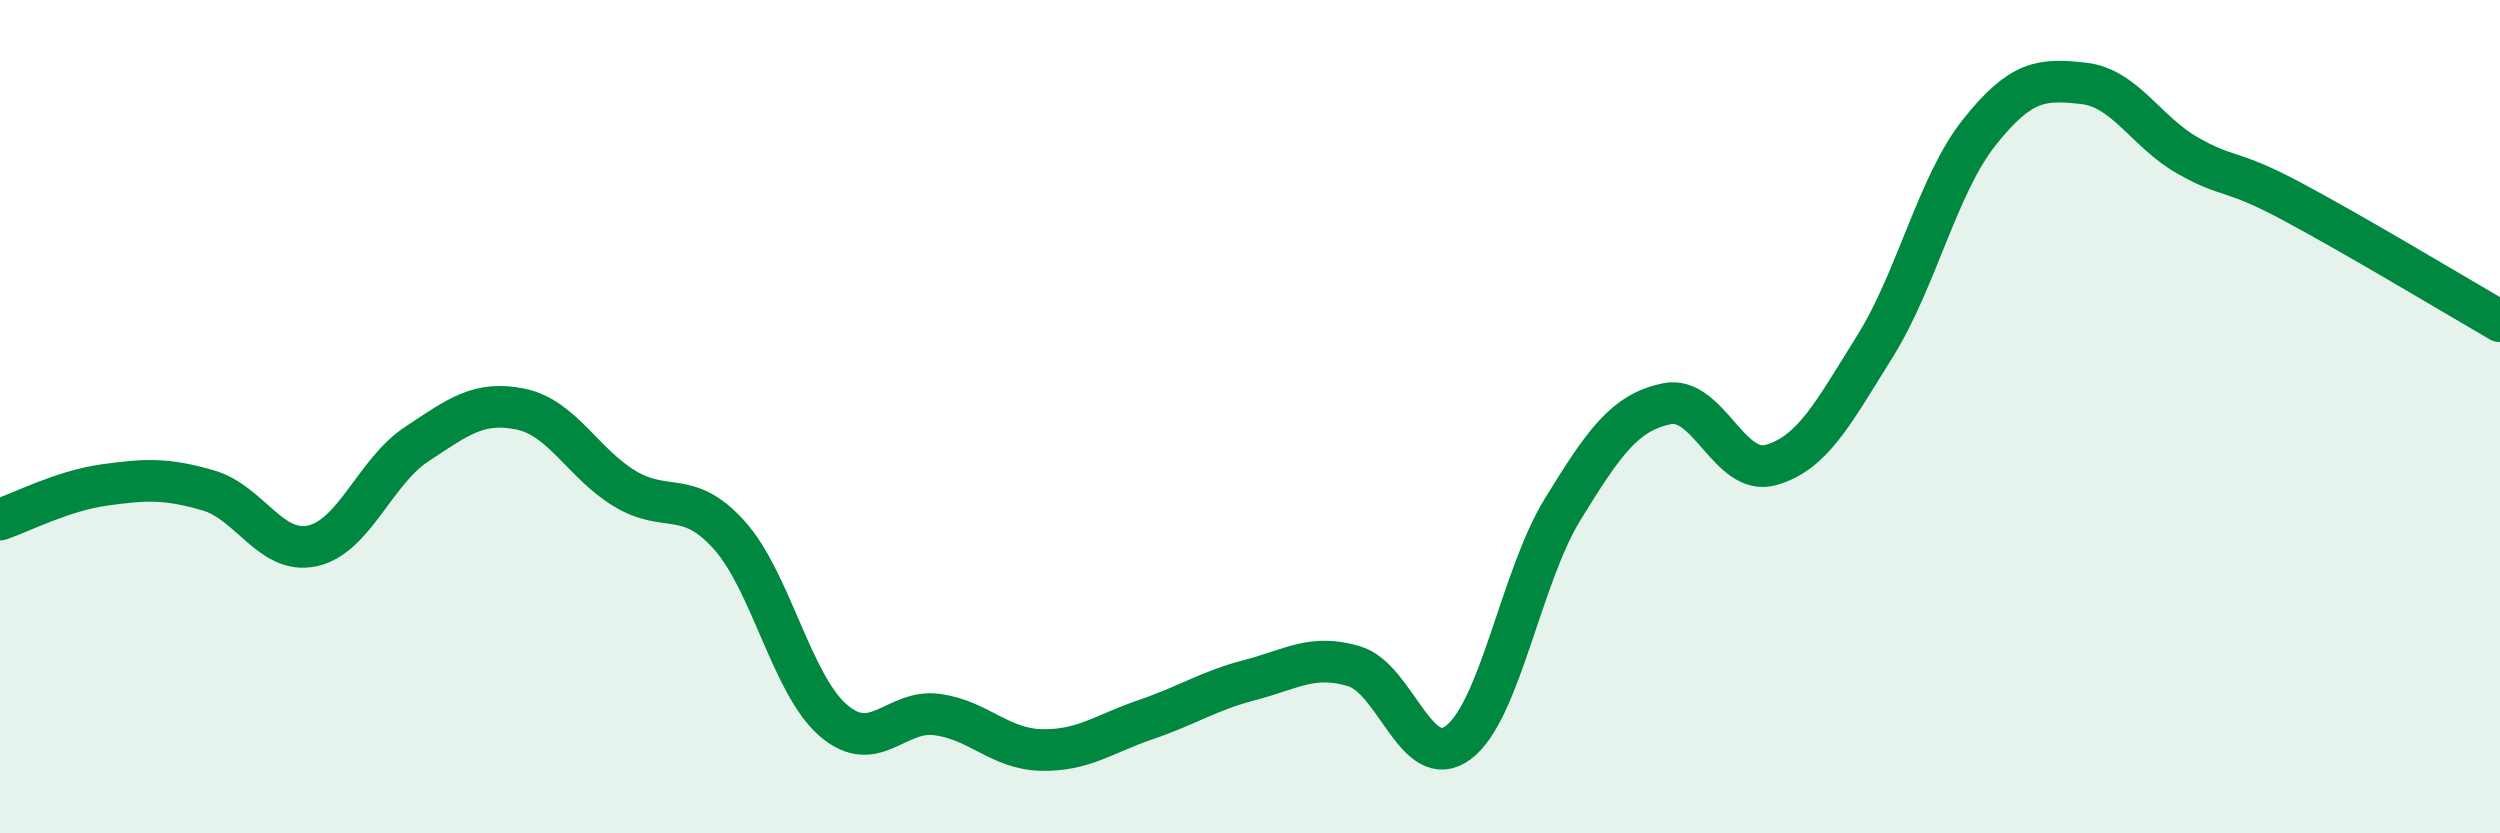 
    <svg width="60" height="20" viewBox="0 0 60 20" xmlns="http://www.w3.org/2000/svg">
      <path
        d="M 0,12.47 C 0.5,12.3 1.5,11.78 2.5,11.64 C 3.5,11.5 4,11.48 5,11.77 C 6,12.06 6.5,13.32 7.5,13.1 C 8.5,12.88 9,11.32 10,10.66 C 11,10 11.5,9.61 12.5,9.82 C 13.5,10.03 14,11.13 15,11.73 C 16,12.33 16.5,11.73 17.5,12.84 C 18.5,13.95 19,16.43 20,17.29 C 21,18.15 21.5,17.01 22.5,17.15 C 23.5,17.29 24,17.98 25,18 C 26,18.02 26.5,17.61 27.5,17.27 C 28.5,16.93 29,16.58 30,16.32 C 31,16.06 31.5,15.69 32.5,15.99 C 33.5,16.29 34,18.57 35,17.82 C 36,17.07 36.5,13.86 37.5,12.23 C 38.5,10.6 39,9.9 40,9.69 C 41,9.48 41.5,11.44 42.5,11.16 C 43.5,10.88 44,9.91 45,8.31 C 46,6.71 46.5,4.44 47.5,3.18 C 48.5,1.92 49,1.89 50,2 C 51,2.11 51.5,3.16 52.5,3.73 C 53.5,4.3 53.5,4.03 55,4.83 C 56.5,5.63 59,7.13 60,7.71L60 20L0 20Z"
        fill="#008740"
        opacity="0.1"
        stroke-linecap="round"
        stroke-linejoin="round"
      />
      <path
        d="M 0,12.47 C 0.5,12.3 1.5,11.78 2.5,11.64 C 3.5,11.5 4,11.48 5,11.77 C 6,12.06 6.5,13.32 7.5,13.1 C 8.5,12.88 9,11.32 10,10.66 C 11,10 11.5,9.61 12.5,9.82 C 13.5,10.03 14,11.13 15,11.73 C 16,12.33 16.5,11.73 17.5,12.84 C 18.5,13.95 19,16.43 20,17.29 C 21,18.15 21.5,17.01 22.5,17.15 C 23.5,17.29 24,17.98 25,18 C 26,18.02 26.5,17.61 27.5,17.27 C 28.5,16.93 29,16.58 30,16.32 C 31,16.06 31.5,15.69 32.5,15.99 C 33.5,16.29 34,18.57 35,17.82 C 36,17.07 36.5,13.86 37.5,12.23 C 38.5,10.6 39,9.9 40,9.69 C 41,9.48 41.5,11.44 42.5,11.16 C 43.5,10.88 44,9.91 45,8.31 C 46,6.71 46.5,4.44 47.5,3.18 C 48.5,1.92 49,1.89 50,2 C 51,2.11 51.5,3.16 52.5,3.73 C 53.5,4.3 53.5,4.03 55,4.83 C 56.5,5.63 59,7.13 60,7.71"
        stroke="#008740"
        stroke-width="1"
        fill="none"
        stroke-linecap="round"
        stroke-linejoin="round"
      />
    </svg>
  